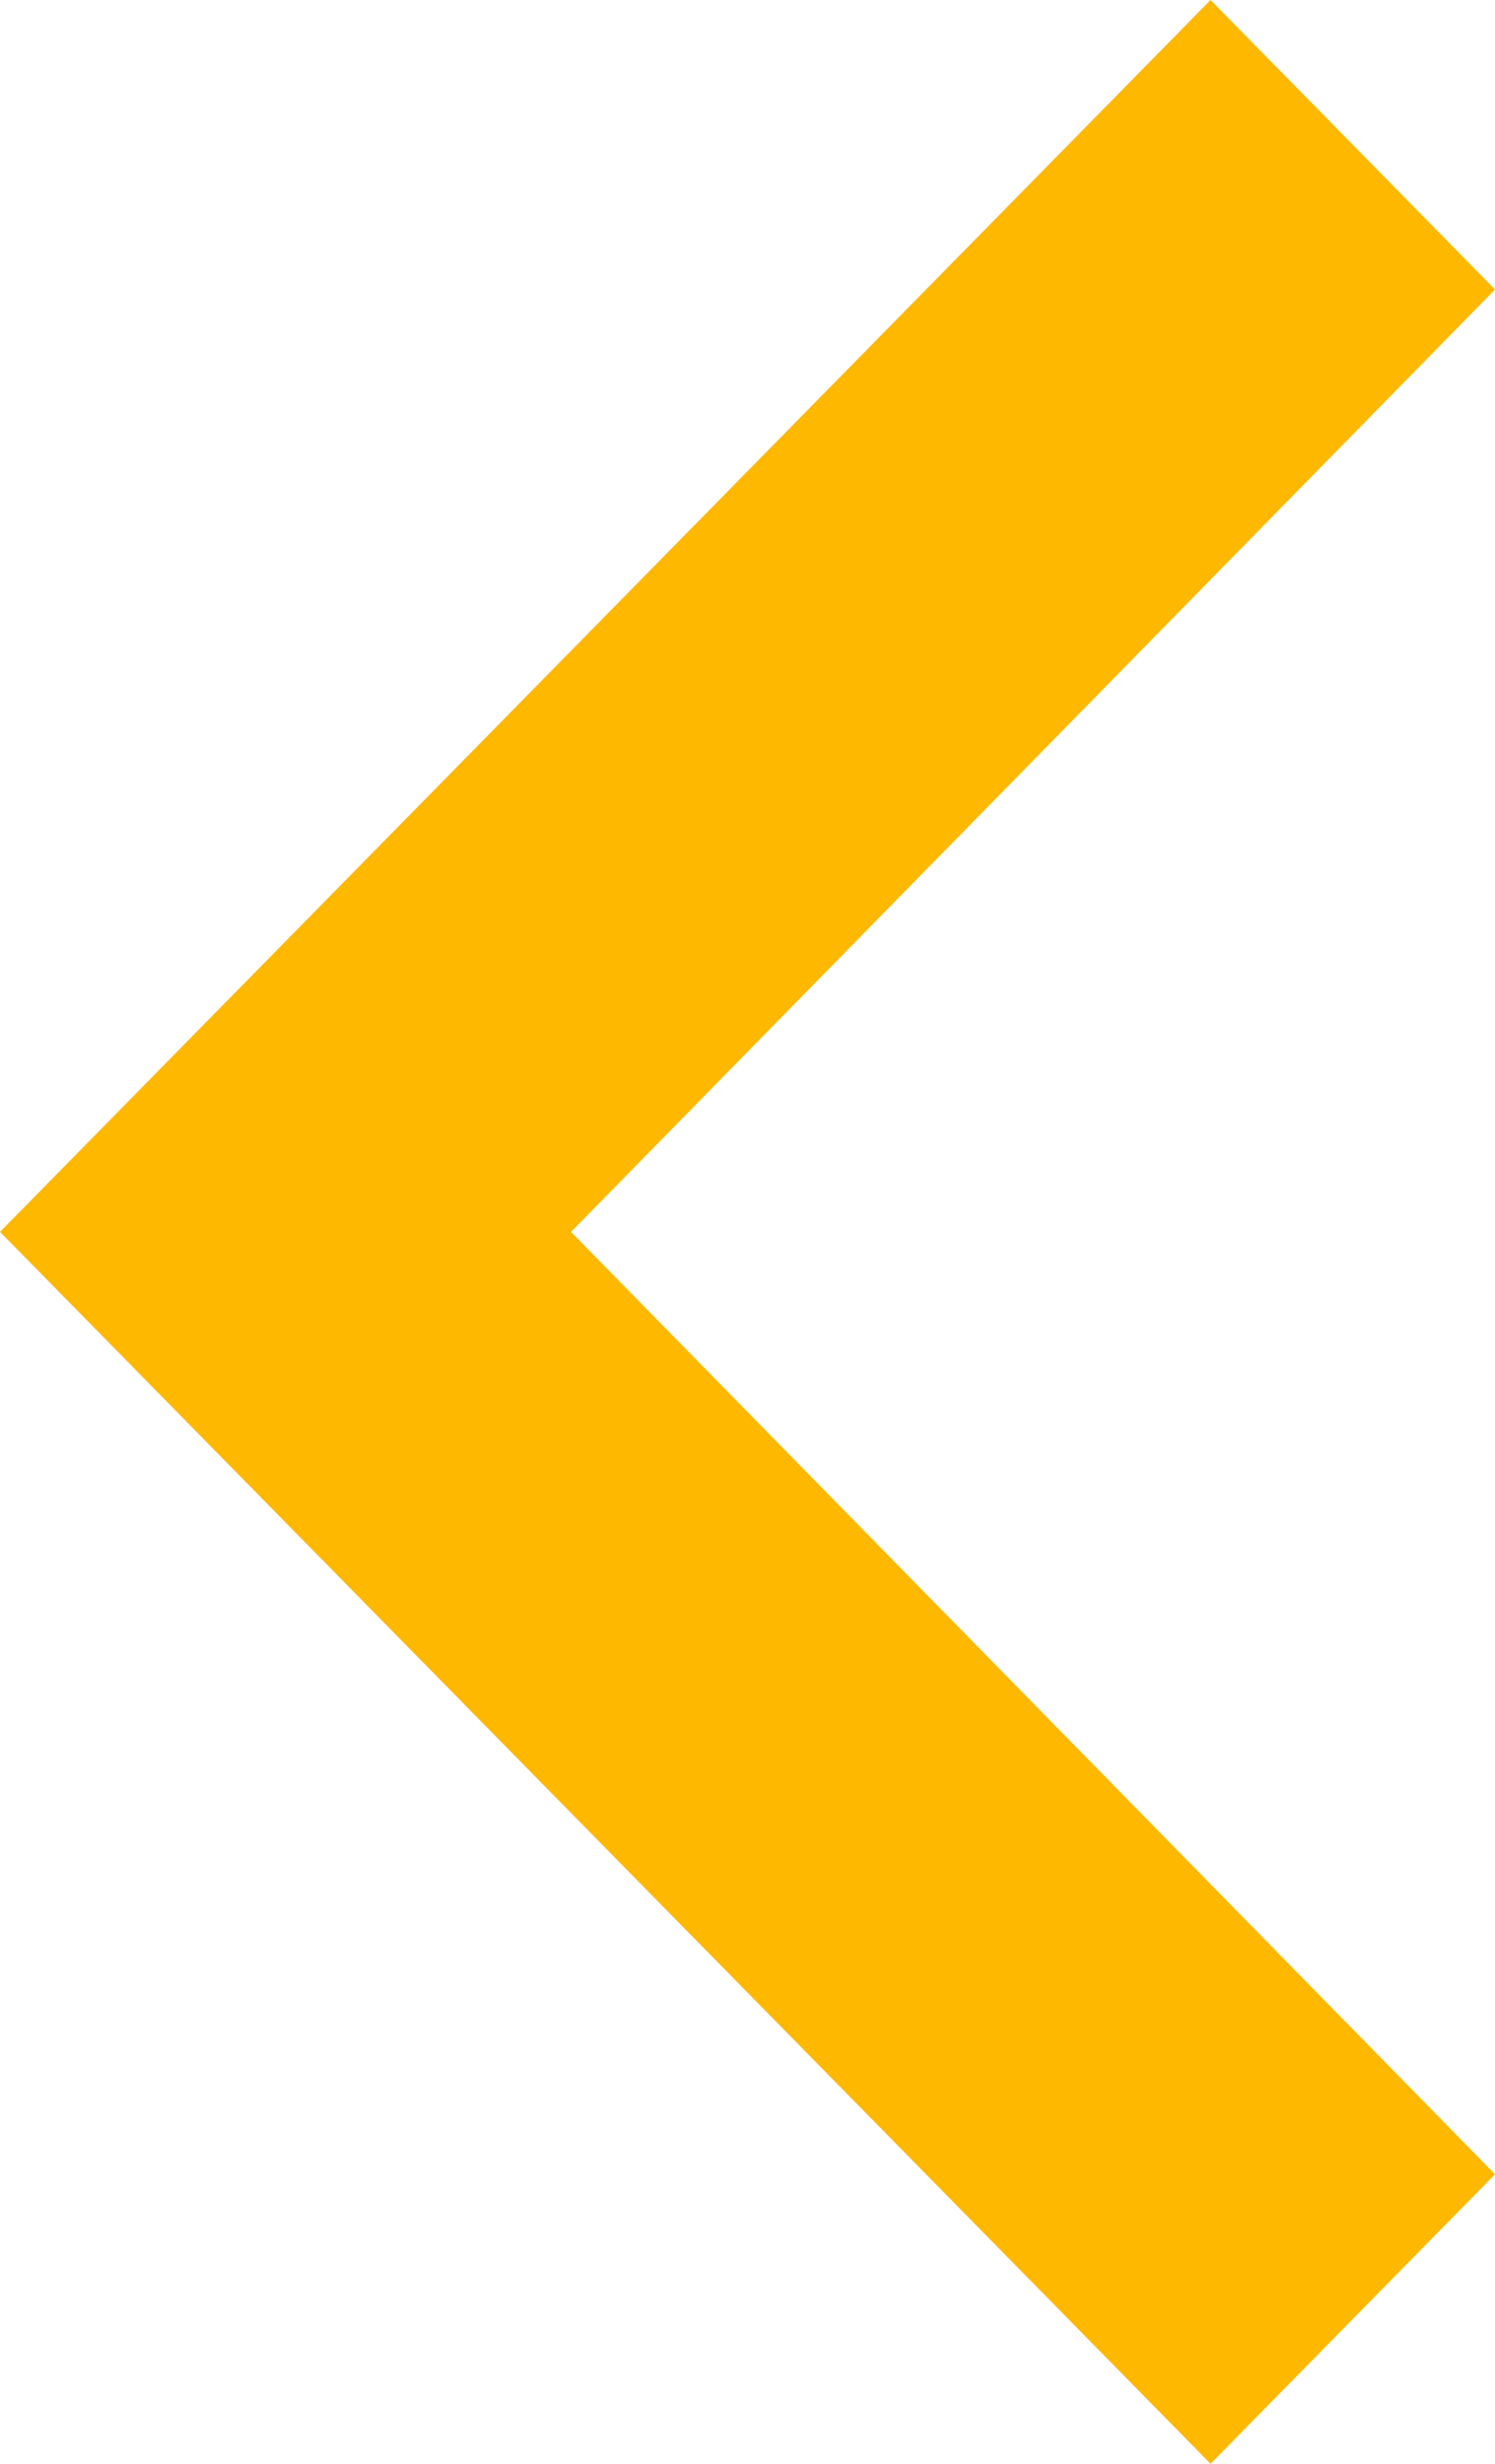 <svg xmlns="http://www.w3.org/2000/svg" width="17" height="28" viewBox="0 0 17 28">
  <path id="Icon_material-keyboard-arrow-down" data-name="Icon material-keyboard-arrow-down" d="M3.29,17,14,6.493,24.71,17,28,13.765,14,0,0,13.765Z" transform="translate(0 28) rotate(-90)" fill="#ffb800"/>
</svg>
